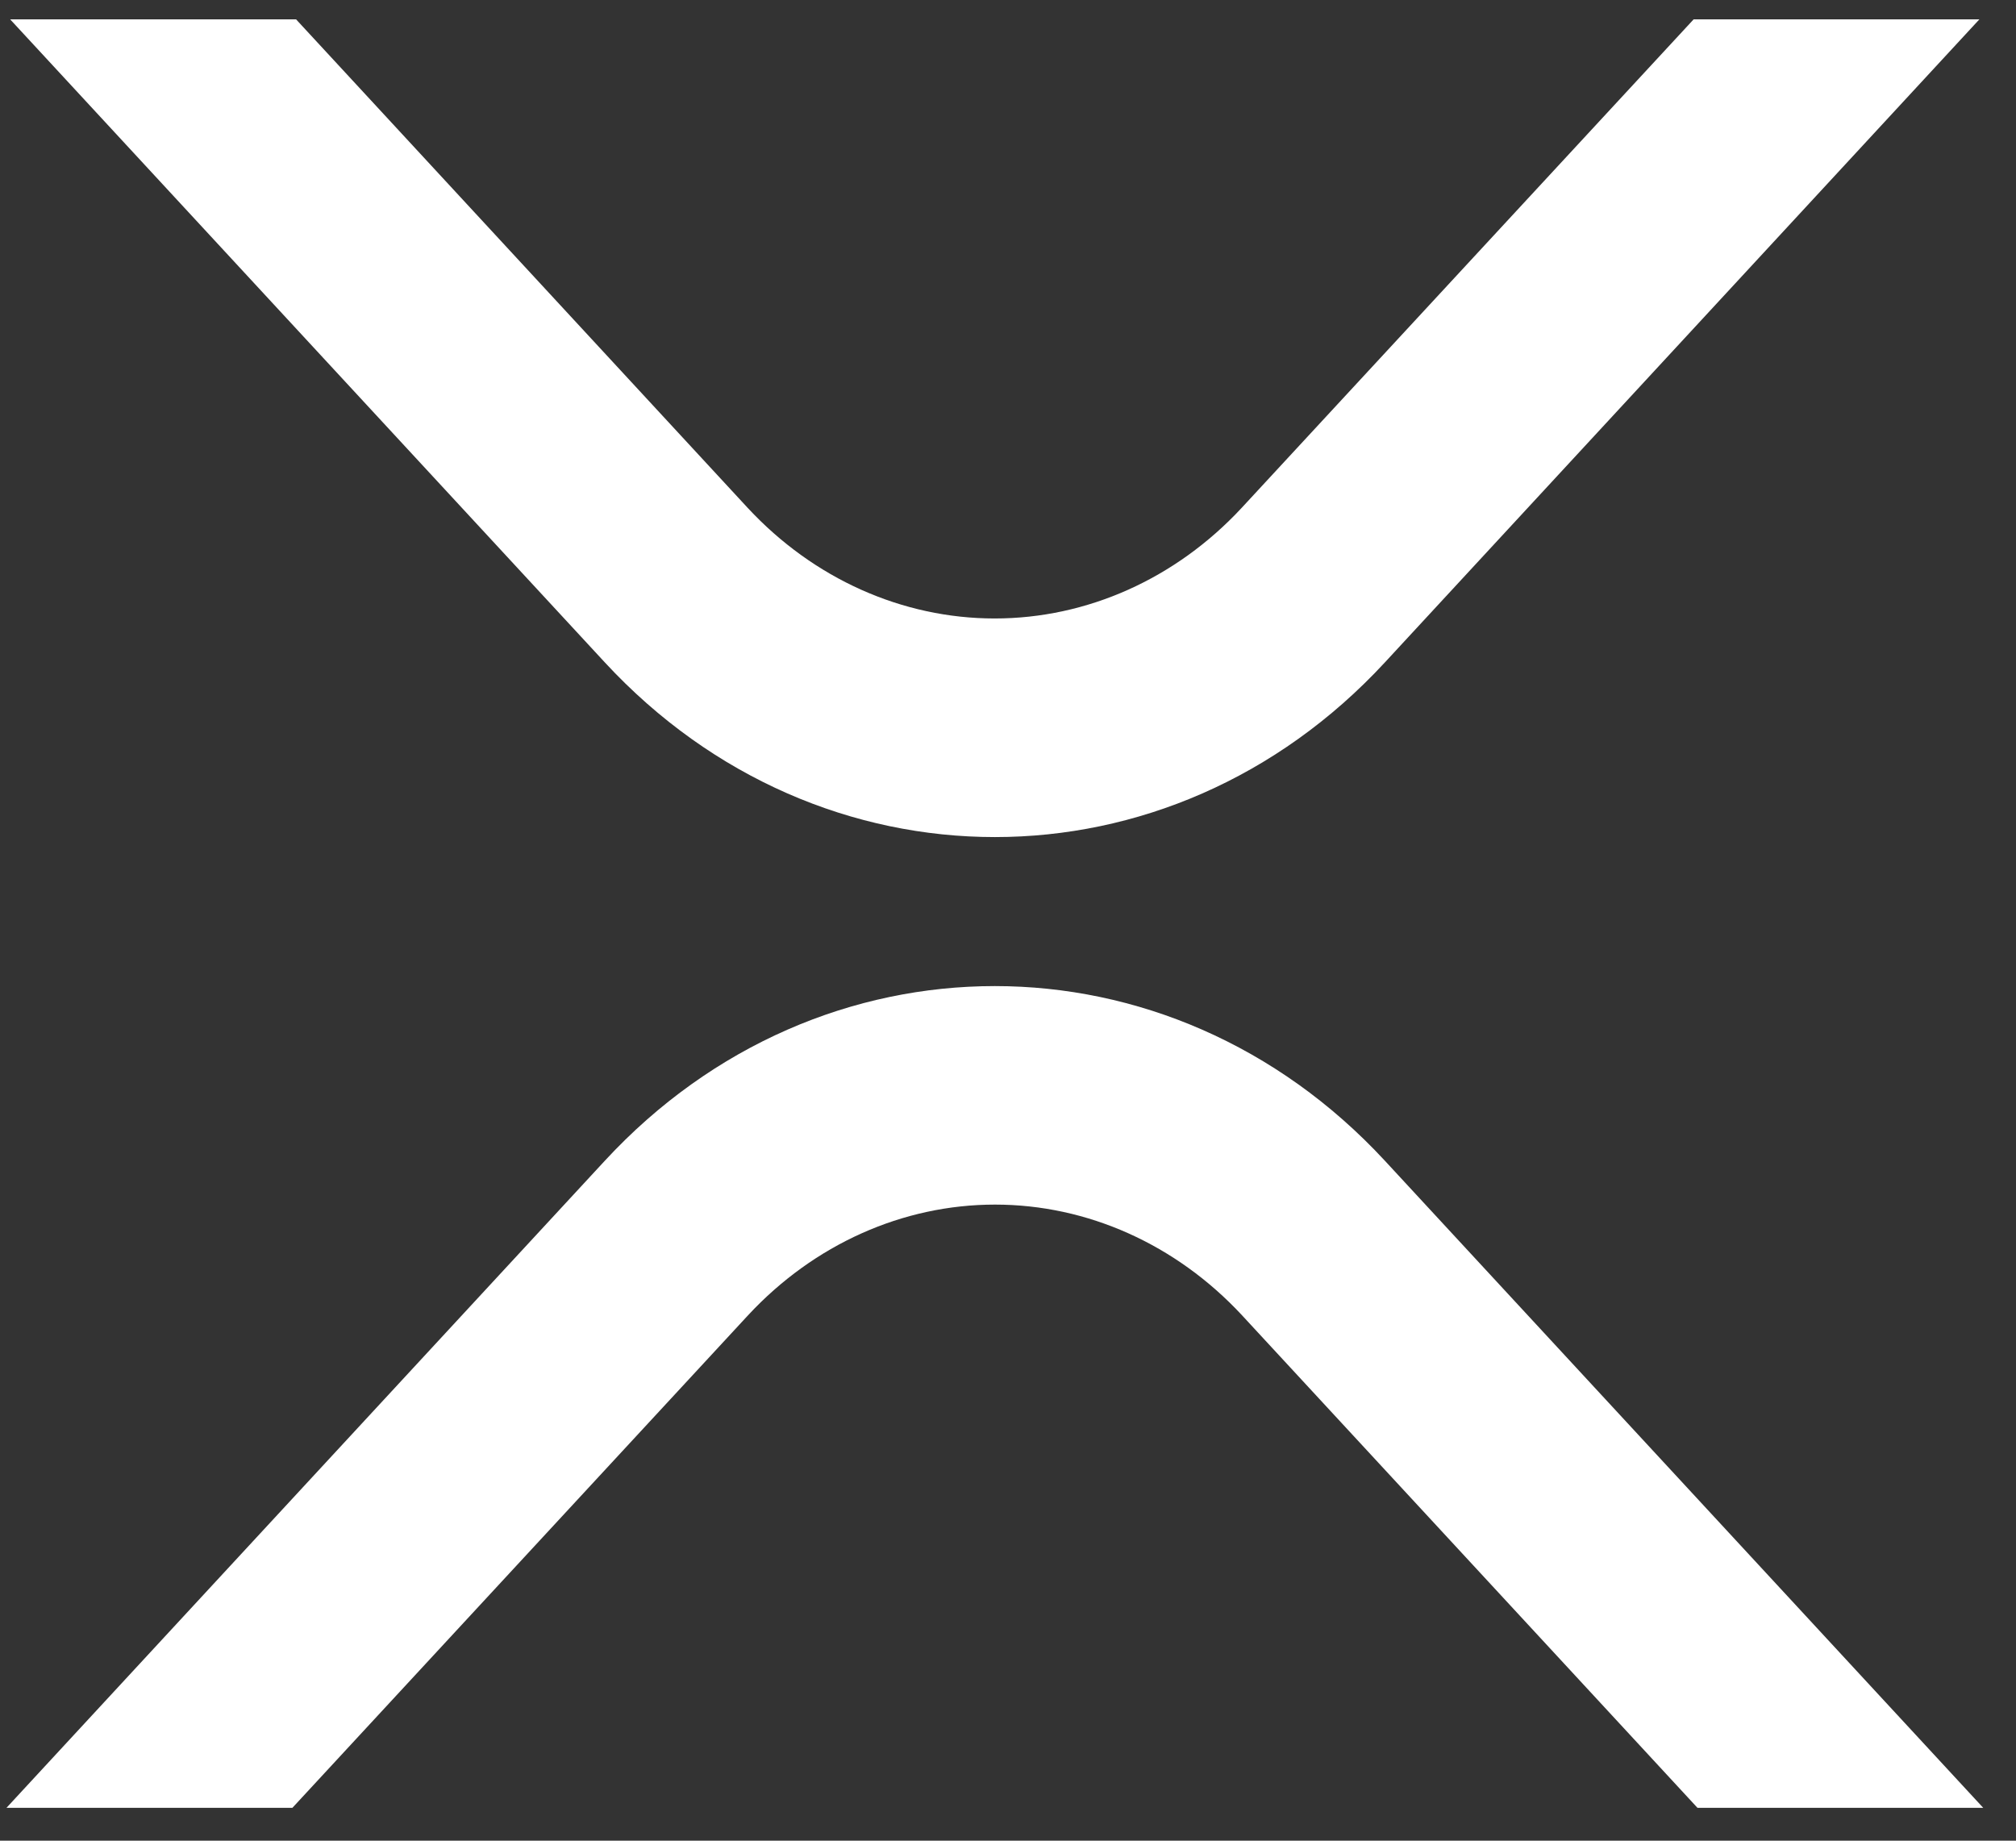 <svg width="23" height="21" viewBox="0 0 23 21" fill="none" xmlns="http://www.w3.org/2000/svg">
<rect x="0" y="0" width="23" height="21" fill="#333333" stroke="none"/>
<path d="M19.322 0.221H22.582L15.799 7.558C13.342 10.214 9.36 10.214 6.901 7.558L0.116 0.221H3.378L8.531 5.795C9.282 6.603 10.294 7.056 11.348 7.056C12.402 7.056 13.414 6.603 14.165 5.795L19.322 0.221Z" fill="white"/>
<path d="M3.336 20.625H0.074L6.901 13.242C9.358 10.586 13.34 10.586 15.799 13.242L22.626 20.625H19.366L14.169 15.005C13.418 14.197 12.406 13.743 11.352 13.743C10.298 13.743 9.286 14.197 8.535 15.005L3.336 20.625Z" fill="white"/>
</svg>
